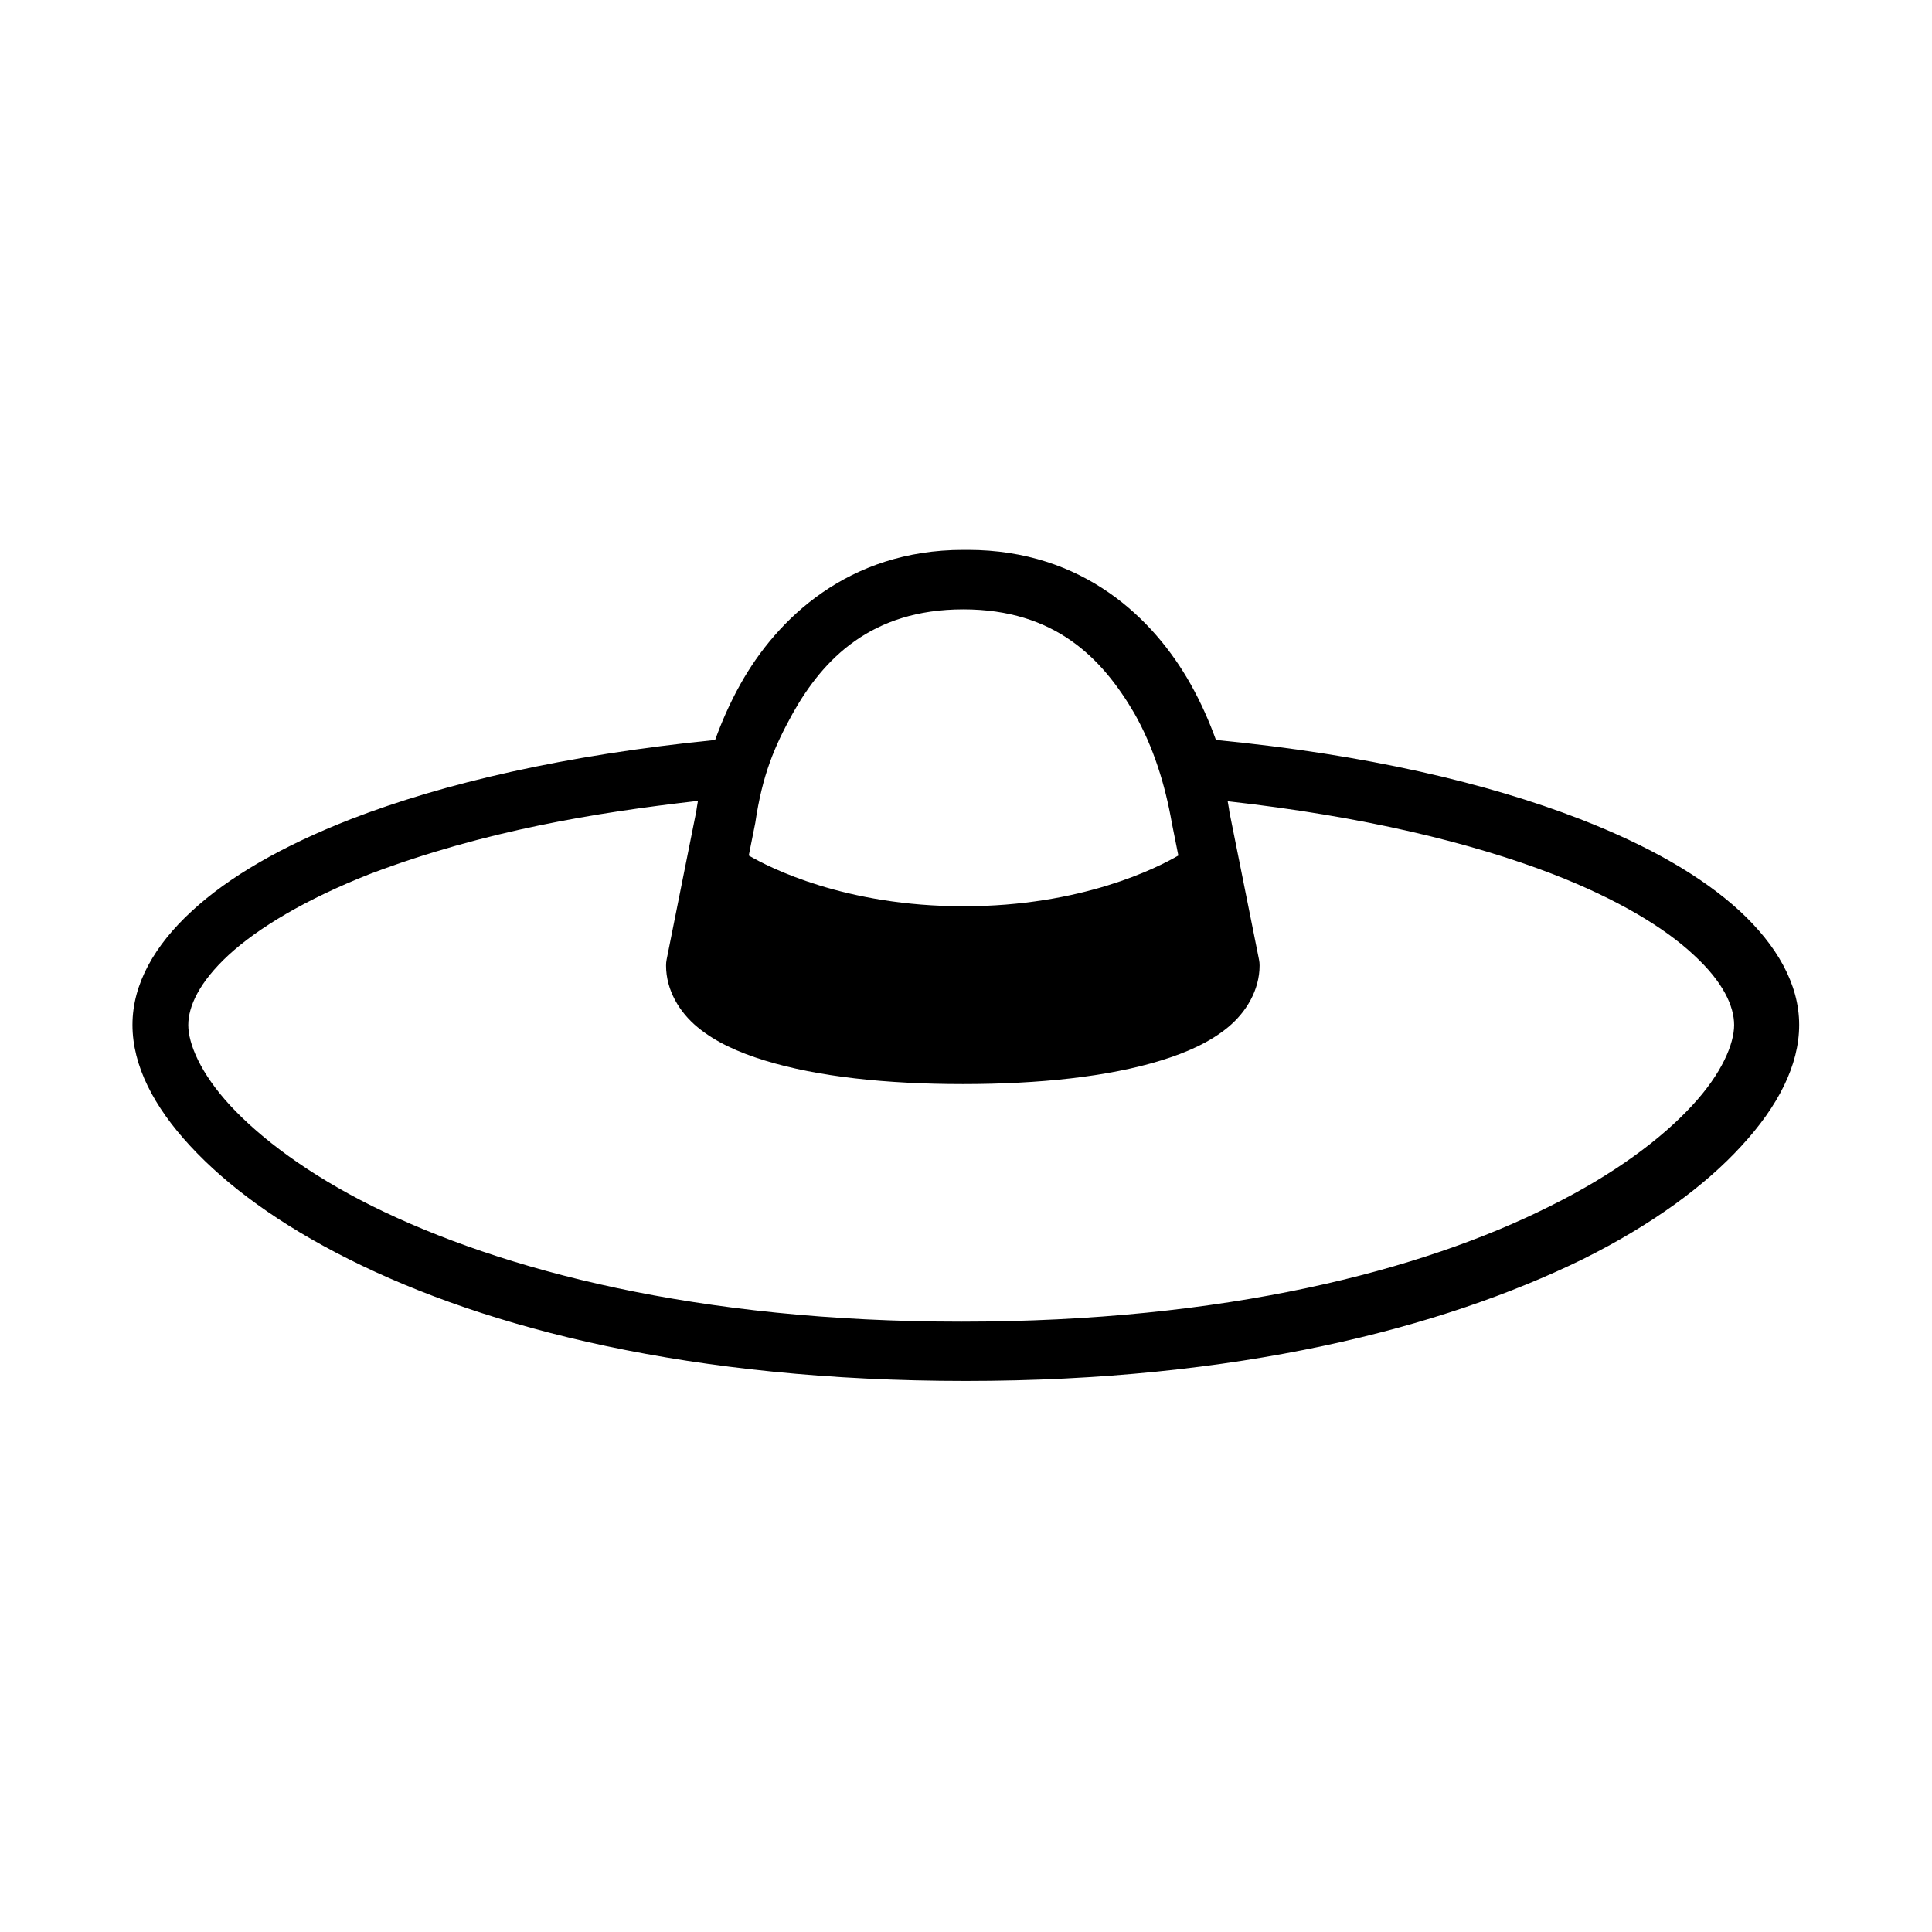 <?xml version="1.0" encoding="UTF-8"?>
<!-- Uploaded to: ICON Repo, www.svgrepo.com, Generator: ICON Repo Mixer Tools -->
<svg fill="#000000" width="800px" height="800px" version="1.1" viewBox="144 144 512 512" xmlns="http://www.w3.org/2000/svg">
 <path d="m399.25 289.73c-30.465 0-49.34 18.281-59 35.52-2.867 5.113-5.055 10.195-6.731 14.848-39.828 3.984-72.078 11.52-96.453 20.953-18.281 7.133-32.398 15.309-42.207 24.375-9.867 9.051-15.754 19.32-15.754 30.168 0 10.82 5.664 21.699 15.309 32.102 9.691 10.492 23.629 20.805 42.059 30.02 36.707 18.43 90.953 32.25 163.48 32.25 71.781 0 126.03-13.941 163.48-32.25 18.43-9.184 32.398-19.469 42.059-30.02 9.691-10.492 15.309-21.402 15.309-32.102 0-10.82-5.961-21.105-15.754-30.168-9.867-9.051-23.926-17.238-42.355-24.375-24.523-9.512-56.621-17.09-96.453-20.953-1.68-4.652-3.863-9.734-6.746-14.848-9.703-17.238-28.387-35.52-59-35.52zm0 15.754c24.375 0 36.855 13.02 45.328 27.492 5.129 9.008 8.203 19.023 9.973 29.129l1.723 8.621c-5.527 3.227-25.562 13.449-56.922 13.449s-51.422-10.227-56.922-13.449l1.723-8.621c1.871-12.738 5.039-20.211 9.973-29.129 7.996-14.207 20.656-27.492 45.18-27.492zm-70.297 50.828c-0.176 0.898-0.293 1.844-0.445 2.766l-7.848 39.234c-0.105 0.516-0.148 1.043-0.148 1.559 0 6.555 3.566 12.41 8.352 16.348 4.785 3.953 10.82 6.672 17.832 8.828 14.031 4.309 32.25 6.242 52.461 6.242 20.211 0 38.492-1.934 52.461-6.242 7.016-2.156 13.047-4.875 17.832-8.828s8.352-9.824 8.352-16.348c0.004-0.527-0.043-1.051-0.152-1.559l-7.832-39.086c-0.043-0.352-0.164-1.262-0.469-2.883 35.965 4.012 64.648 10.996 86.199 19.32 17.09 6.629 29.574 14.164 37.301 21.402 7.832 7.18 10.715 13.613 10.715 18.578 0 4.918-3.18 12.797-11.191 21.402-8.012 8.68-20.508 18.133-37.602 26.602-34.031 17.09-86.051 30.613-156.05 30.613-69.852 0-121.72-13.613-156.05-30.613-17.09-8.516-29.574-17.984-37.602-26.602-8.012-8.68-11.176-16.496-11.176-21.402 0-4.918 2.883-11.34 10.715-18.578 7.832-7.18 20.359-14.715 37.301-21.402 30.613-11.621 60.488-16.348 86.199-19.32z"/>
</svg>